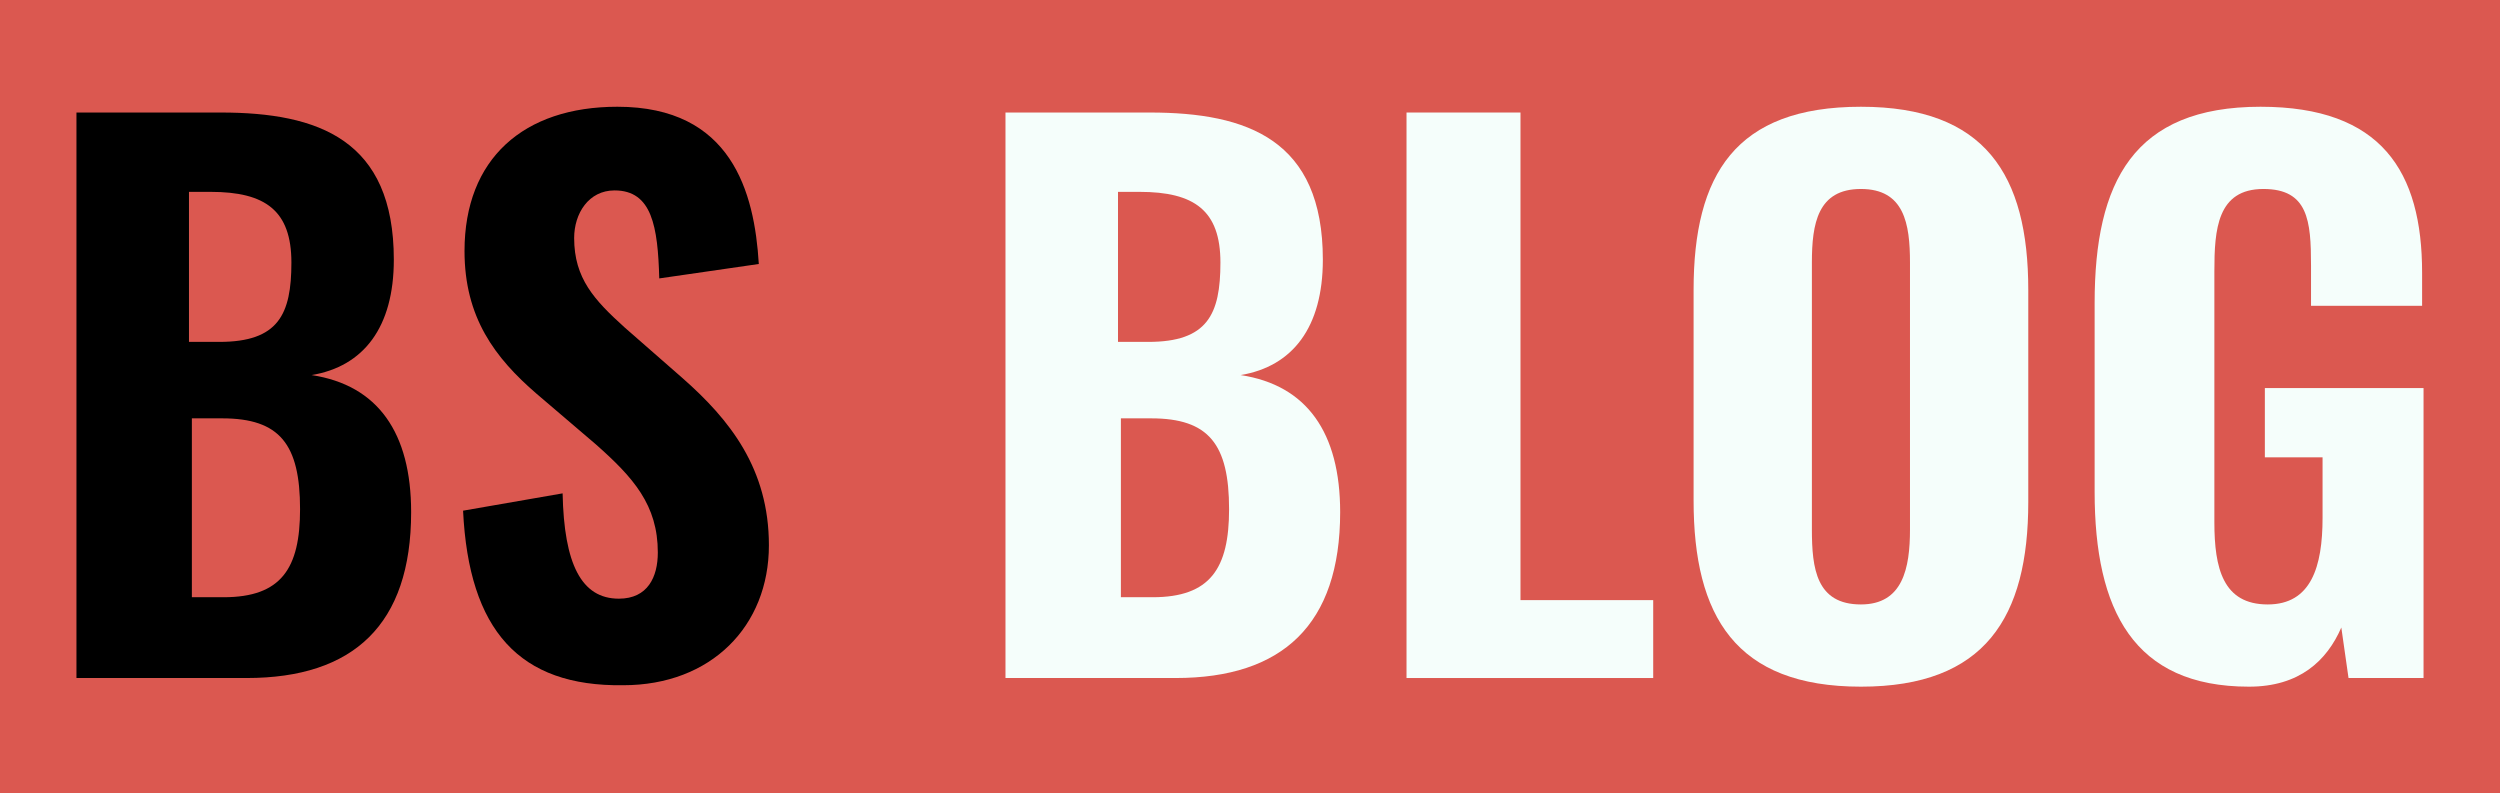 <?xml version="1.0" encoding="utf-8"?>
<!-- Generator: Adobe Illustrator 26.0.3, SVG Export Plug-In . SVG Version: 6.00 Build 0)  -->
<svg version="1.1" id="Layer_1" xmlns="http://www.w3.org/2000/svg" xmlns:xlink="http://www.w3.org/1999/xlink" x="0px" y="0px"
	 viewBox="0 0 173.3 55" style="enable-background:new 0 0 173.3 55;" xml:space="preserve">
<style type="text/css">
	.st0{fill:#DB5850;}
	.st1{fill:#F5FEFB;}
</style>
<rect x="-19.5" y="-1.9" class="st0" width="216" height="61.9"/>
<g>
	<path d="M5.3,7.8h10c6.8,0,12,1.9,12,10.2c0,4.7-2.1,7.4-5.7,8c4.6,0.7,6.9,4,6.9,9.5c0,7.8-4,11.5-11.4,11.5H5.3V7.8z M15.2,23.7
		c4.1,0,5-1.9,5-5.5c0-3.6-1.8-4.9-5.6-4.9h-1.5v10.4H15.2z M15.5,41.4c4,0,5.3-2,5.3-6.1c0-4.5-1.4-6.3-5.4-6.3h-2.1v12.4H15.5z"/>
	<path d="M32.1,35.4l6.9-1.2c0.1,4.9,1.3,7.3,3.9,7.3c2,0,2.7-1.5,2.7-3.2c0-3.3-1.7-5.2-4.3-7.5l-4.1-3.5c-2.9-2.5-5-5.3-5-9.9
		c0-6.4,4.1-10,10.6-10c7.9,0,9.5,5.9,9.8,10.9l-6.9,1c-0.1-3.6-0.5-6.1-3.1-6.1c-1.8,0-2.8,1.6-2.8,3.3c0,2.8,1.4,4.3,3.5,6.2
		l4,3.5c3.3,2.9,6,6.3,6,11.6c0,5.6-4,9.7-10.1,9.7C36,47.6,32.5,43.7,32.1,35.4z"/>
	<path class="st1" d="M69.7,7.8h10c6.8,0,12,1.9,12,10.2c0,4.7-2.1,7.4-5.7,8c4.6,0.7,6.9,4,6.9,9.5c0,7.8-4,11.5-11.4,11.5H69.7
		V7.8z M79.6,23.7c4.1,0,5-1.9,5-5.5c0-3.6-1.8-4.9-5.6-4.9h-1.5v10.4H79.6z M79.9,41.4c4,0,5.3-2,5.3-6.1c0-4.5-1.4-6.3-5.4-6.3
		h-2.1v12.4H79.9z"/>
	<path class="st1" d="M97.5,7.8h7.9v33.8h9.2v5.4H97.5V7.8z"/>
	<path class="st1" d="M117.4,34.7V20.1c0-8,2.9-12.7,11.6-12.7c8.6,0,11.6,4.7,11.6,12.7v14.7c0,8-3,12.8-11.6,12.8
		C120.3,47.6,117.4,42.7,117.4,34.7z M132.4,36.7V18.2c0-2.7-0.4-5.1-3.4-5.1c-3,0-3.4,2.4-3.4,5.1v18.5c0,2.7,0.3,5.2,3.4,5.2
		C131.9,41.9,132.4,39.4,132.4,36.7z"/>
	<path class="st1" d="M145.2,34.1V21c0-8.4,2.7-13.6,11.5-13.6c8.4,0,11.2,4.5,11.2,11.5v2.3h-7.7v-2.8c0-3.1-0.2-5.3-3.3-5.3
		c-3.2,0-3.4,2.8-3.4,5.7v17.4c0,3.2,0.6,5.7,3.7,5.7c3,0,3.8-2.6,3.8-6v-4.2H157v-4.8h11v20.1h-5.2l-0.5-3.5
		c-1,2.3-2.9,4.1-6.4,4.1C147.9,47.6,145.2,42.3,145.2,34.1z"/>
</g>
</svg>
